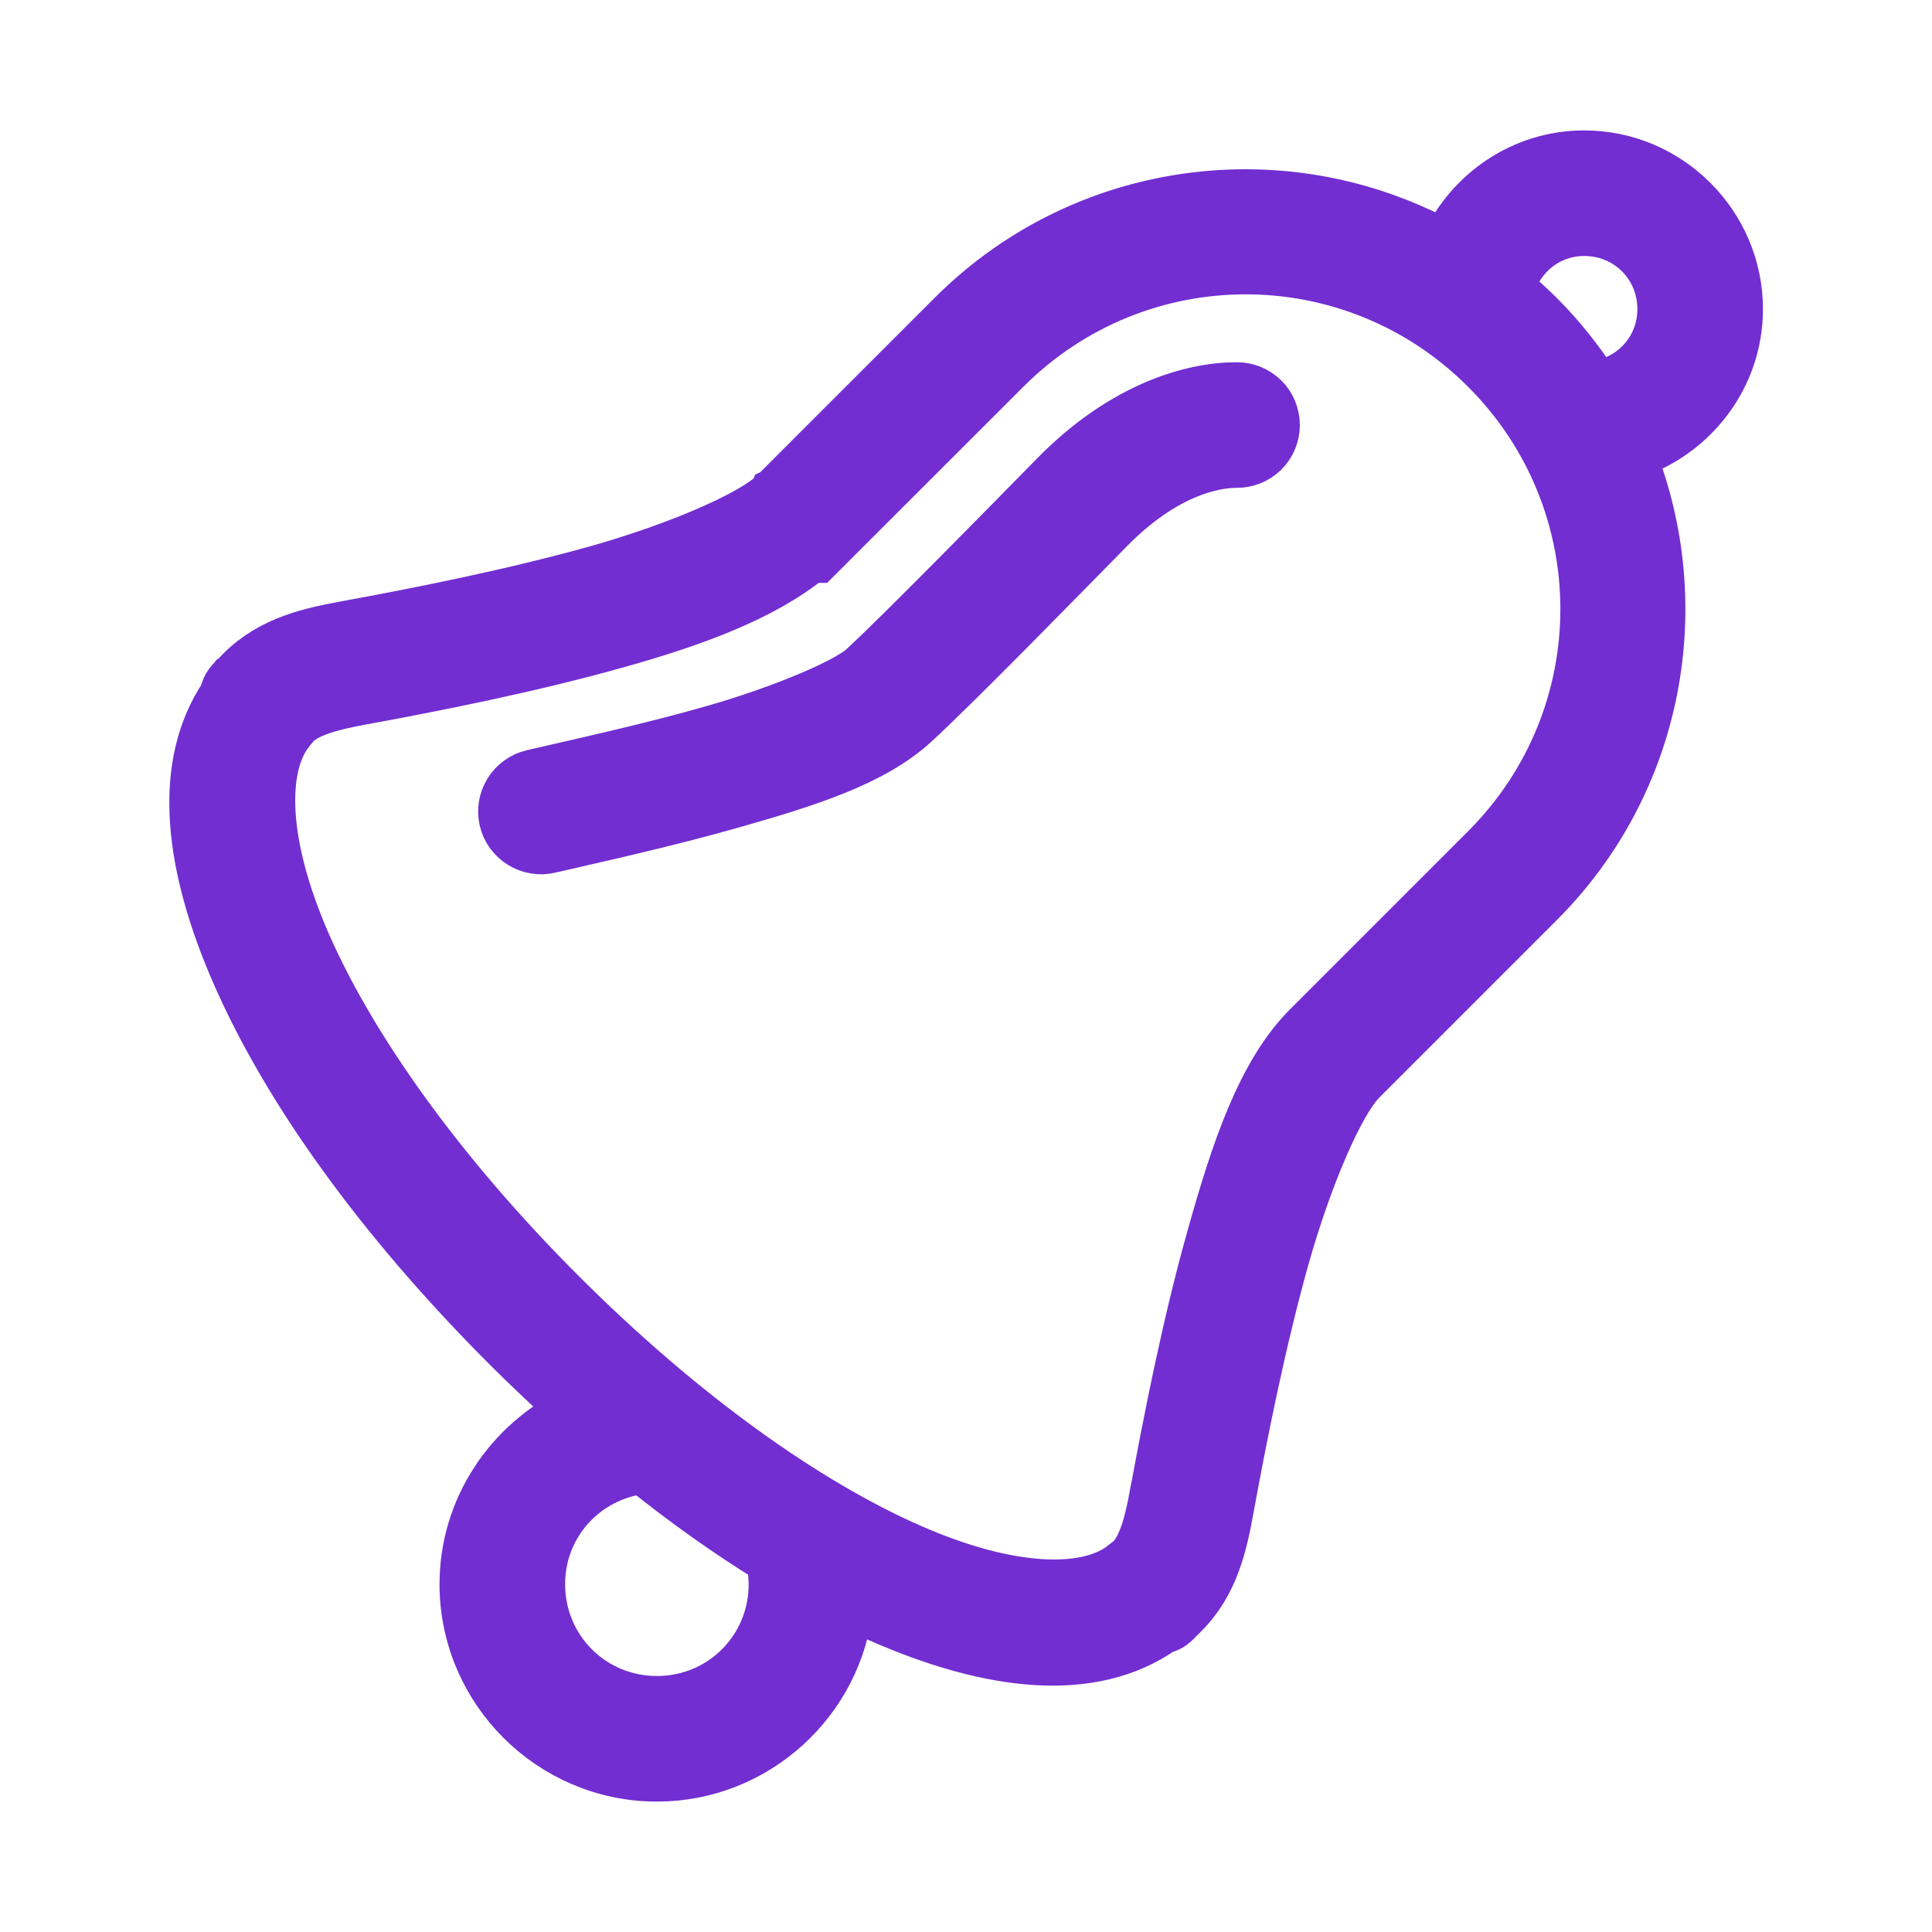 <svg width="20" height="20" viewBox="0 0 20 20" fill="none" xmlns="http://www.w3.org/2000/svg">
<path d="M16.4 1.6C15.761 1.6 15.213 1.984 14.959 2.53C14.318 2.18 13.607 2.002 12.895 2.002C11.792 2.002 10.69 2.422 9.851 3.261L8.011 5.101L8.048 5.085C8.024 5.106 8.018 5.112 8 5.128L8.011 5.101C7.79 5.321 7.027 5.657 6.166 5.899C5.305 6.14 4.332 6.333 3.594 6.468C3.219 6.537 2.81 6.621 2.488 6.943C2.436 6.995 2.449 6.987 2.454 6.985C2.454 6.982 2.47 6.963 2.417 7.014L2.414 7.016L2.411 7.02C2.33 7.101 2.324 7.156 2.316 7.192C1.822 7.925 1.947 8.964 2.448 10.101C2.969 11.285 3.921 12.624 5.249 13.952C5.479 14.182 5.709 14.397 5.939 14.604C5.269 14.928 4.8 15.609 4.8 16.4C4.8 17.5 5.701 18.4 6.8 18.4C7.831 18.4 8.687 17.61 8.79 16.605C8.894 16.656 8.998 16.708 9.1 16.752C10.25 17.259 11.302 17.385 12.036 16.87C12.076 16.858 12.114 16.855 12.18 16.789C12.237 16.732 12.217 16.748 12.213 16.748C12.207 16.756 12.204 16.766 12.257 16.712C12.579 16.39 12.664 15.981 12.732 15.606C12.867 14.868 13.06 13.895 13.301 13.034C13.543 12.172 13.877 11.41 14.098 11.19L14.1 11.188L14.102 11.185L15.938 9.349C17.19 8.098 17.508 6.261 16.893 4.711C17.531 4.501 18 3.906 18 3.2C18 2.321 17.279 1.6 16.4 1.6ZM16.4 2.4C16.847 2.4 17.2 2.753 17.2 3.2C17.2 3.605 16.907 3.928 16.52 3.985C16.356 3.729 16.163 3.485 15.939 3.261C15.842 3.164 15.74 3.073 15.636 2.987C15.729 2.649 16.03 2.4 16.4 2.4ZM12.895 2.797C13.791 2.797 14.688 3.14 15.374 3.827C16.746 5.199 16.746 7.412 15.373 8.783L13.534 10.622L13.533 10.623L13.532 10.624C13.052 11.105 12.784 11.913 12.531 12.818C12.277 13.723 12.083 14.714 11.946 15.461L11.945 15.462C11.882 15.81 11.813 16.025 11.692 16.146C11.727 16.111 11.702 16.133 11.663 16.167L11.692 16.298C11.646 16.772 11.727 16.339 11.692 16.255L11.615 16.203C11.258 16.479 10.479 16.486 9.422 16.02C8.365 15.555 7.087 14.658 5.814 13.386C4.542 12.114 3.646 10.835 3.18 9.778C2.715 8.721 2.72 7.942 2.996 7.584L3 7.5L3.025 7.547L3.028 7.544C3.09 7.476 3.099 7.463 3.054 7.509C3.175 7.387 3.39 7.319 3.739 7.255C4.487 7.118 5.477 6.923 6.382 6.669C7.197 6.441 7.899 6.181 8.389 5.784H8.459L8.576 5.667L8.693 5.55L10.417 3.827C11.103 3.141 11.999 2.797 12.895 2.797ZM12.8 4C12.346 4 11.629 4.193 10.915 4.92C10.431 5.413 9.32 6.547 8.93 6.906C8.758 7.064 8.094 7.346 7.4 7.545C6.707 7.744 5.967 7.903 5.509 8.01C5.458 8.022 5.409 8.044 5.367 8.075C5.324 8.106 5.288 8.144 5.26 8.189C5.232 8.234 5.214 8.283 5.205 8.335C5.197 8.387 5.198 8.44 5.21 8.492C5.222 8.543 5.244 8.591 5.275 8.634C5.306 8.676 5.345 8.713 5.389 8.74C5.434 8.768 5.484 8.787 5.536 8.795C5.588 8.804 5.641 8.802 5.692 8.79C6.134 8.687 6.891 8.523 7.621 8.314C8.35 8.105 9.037 7.893 9.471 7.495C9.92 7.082 11.004 5.971 11.486 5.481C12.063 4.893 12.568 4.8 12.8 4.8C12.853 4.801 12.906 4.791 12.955 4.771C13.004 4.752 13.049 4.722 13.087 4.685C13.125 4.648 13.155 4.603 13.175 4.554C13.195 4.506 13.206 4.453 13.206 4.4C13.206 4.347 13.195 4.295 13.175 4.246C13.155 4.197 13.125 4.152 13.087 4.115C13.049 4.078 13.004 4.049 12.955 4.029C12.906 4.009 12.853 3.999 12.8 4ZM8.511 5.708C8.497 5.721 8.472 5.742 8.472 5.742C8.472 5.742 8.453 5.749 8.439 5.753C8.459 5.736 8.492 5.726 8.511 5.708ZM6.655 15.215C7.102 15.573 7.542 15.884 7.971 16.148C7.988 16.23 8 16.313 8 16.4C8 17.067 7.468 17.6 6.8 17.6C6.133 17.6 5.6 17.067 5.6 16.4C5.6 15.783 6.058 15.287 6.655 15.215Z" fill="#722ED1"/>
<path d="M8.011 5.101L9.851 3.261C10.69 2.422 11.792 2.002 12.895 2.002C13.607 2.002 14.318 2.18 14.959 2.53C15.213 1.984 15.761 1.6 16.4 1.6C17.279 1.6 18 2.321 18 3.2C18 3.906 17.531 4.501 16.893 4.711C17.508 6.261 17.19 8.098 15.938 9.349L14.102 11.185L14.1 11.188L14.098 11.19C13.877 11.41 13.543 12.172 13.301 13.034C13.06 13.895 12.867 14.868 12.732 15.606C12.664 15.981 12.579 16.39 12.257 16.712C12.204 16.766 12.207 16.756 12.213 16.748C12.217 16.748 12.237 16.732 12.18 16.789C12.114 16.855 12.076 16.858 12.036 16.87C11.302 17.385 10.25 17.259 9.1 16.752C8.998 16.708 8.894 16.656 8.79 16.605C8.687 17.61 7.831 18.4 6.8 18.4C5.701 18.4 4.8 17.5 4.8 16.4C4.8 15.609 5.269 14.928 5.939 14.604C5.709 14.397 5.479 14.182 5.249 13.952C3.921 12.624 2.969 11.285 2.448 10.101C1.947 8.964 1.822 7.925 2.316 7.192C2.324 7.156 2.33 7.101 2.411 7.02L2.414 7.016L2.417 7.014C2.47 6.963 2.454 6.982 2.454 6.985C2.449 6.987 2.436 6.995 2.488 6.943C2.81 6.621 3.219 6.537 3.594 6.468C4.332 6.333 5.305 6.14 6.166 5.899C7.027 5.657 7.79 5.321 8.011 5.101ZM8.011 5.101L8.048 5.085C8.024 5.106 8.018 5.112 8 5.128L8.011 5.101ZM16.4 2.4C16.847 2.4 17.2 2.753 17.2 3.2C17.2 3.605 16.907 3.928 16.52 3.985C16.356 3.729 16.163 3.485 15.939 3.261C15.842 3.164 15.74 3.073 15.636 2.987C15.729 2.649 16.03 2.4 16.4 2.4ZM12.895 2.797C13.791 2.797 14.688 3.14 15.374 3.827C16.746 5.199 16.746 7.412 15.373 8.783L13.534 10.622L13.533 10.623L13.532 10.624C13.052 11.105 12.784 11.913 12.531 12.818C12.277 13.723 12.083 14.714 11.946 15.461L11.945 15.462C11.882 15.81 11.813 16.025 11.692 16.146C11.727 16.111 11.702 16.133 11.663 16.167L11.692 16.298C11.646 16.772 11.727 16.339 11.692 16.255L11.615 16.203C11.258 16.479 10.479 16.486 9.422 16.02C8.365 15.555 7.087 14.658 5.814 13.386C4.542 12.114 3.646 10.835 3.18 9.778C2.715 8.721 2.72 7.942 2.996 7.584L3 7.5L3.025 7.547L3.028 7.544C3.09 7.476 3.099 7.463 3.054 7.509C3.175 7.387 3.39 7.319 3.739 7.255C4.487 7.118 5.477 6.923 6.382 6.669C7.197 6.441 7.899 6.181 8.389 5.784H8.459L8.576 5.667L8.693 5.55L10.417 3.827C11.103 3.141 11.999 2.797 12.895 2.797ZM12.8 4C12.346 4 11.629 4.193 10.915 4.92C10.431 5.413 9.32 6.547 8.93 6.906C8.758 7.064 8.094 7.346 7.4 7.545C6.707 7.744 5.967 7.903 5.509 8.01C5.458 8.022 5.409 8.044 5.367 8.075C5.324 8.106 5.288 8.144 5.26 8.189C5.232 8.234 5.214 8.283 5.205 8.335C5.197 8.387 5.198 8.44 5.21 8.492C5.222 8.543 5.244 8.591 5.275 8.634C5.306 8.676 5.345 8.713 5.389 8.74C5.434 8.768 5.484 8.787 5.536 8.795C5.588 8.804 5.641 8.802 5.692 8.79C6.134 8.687 6.891 8.523 7.621 8.314C8.35 8.105 9.037 7.893 9.471 7.495C9.92 7.082 11.004 5.971 11.486 5.481C12.063 4.893 12.568 4.8 12.8 4.8C12.853 4.801 12.906 4.791 12.955 4.771C13.004 4.752 13.049 4.722 13.087 4.685C13.125 4.648 13.155 4.603 13.175 4.554C13.195 4.506 13.206 4.453 13.206 4.4C13.206 4.347 13.195 4.295 13.175 4.246C13.155 4.197 13.125 4.152 13.087 4.115C13.049 4.078 13.004 4.049 12.955 4.029C12.906 4.009 12.853 3.999 12.8 4ZM8.511 5.708C8.497 5.721 8.472 5.742 8.472 5.742C8.472 5.742 8.453 5.749 8.439 5.753C8.459 5.736 8.492 5.726 8.511 5.708ZM6.655 15.215C7.102 15.573 7.542 15.884 7.971 16.148C7.988 16.23 8 16.313 8 16.4C8 17.067 7.468 17.6 6.8 17.6C6.133 17.6 5.6 17.067 5.6 16.4C5.6 15.783 6.058 15.287 6.655 15.215Z" stroke="#722ED1" stroke-width="0.5"/>
</svg>
